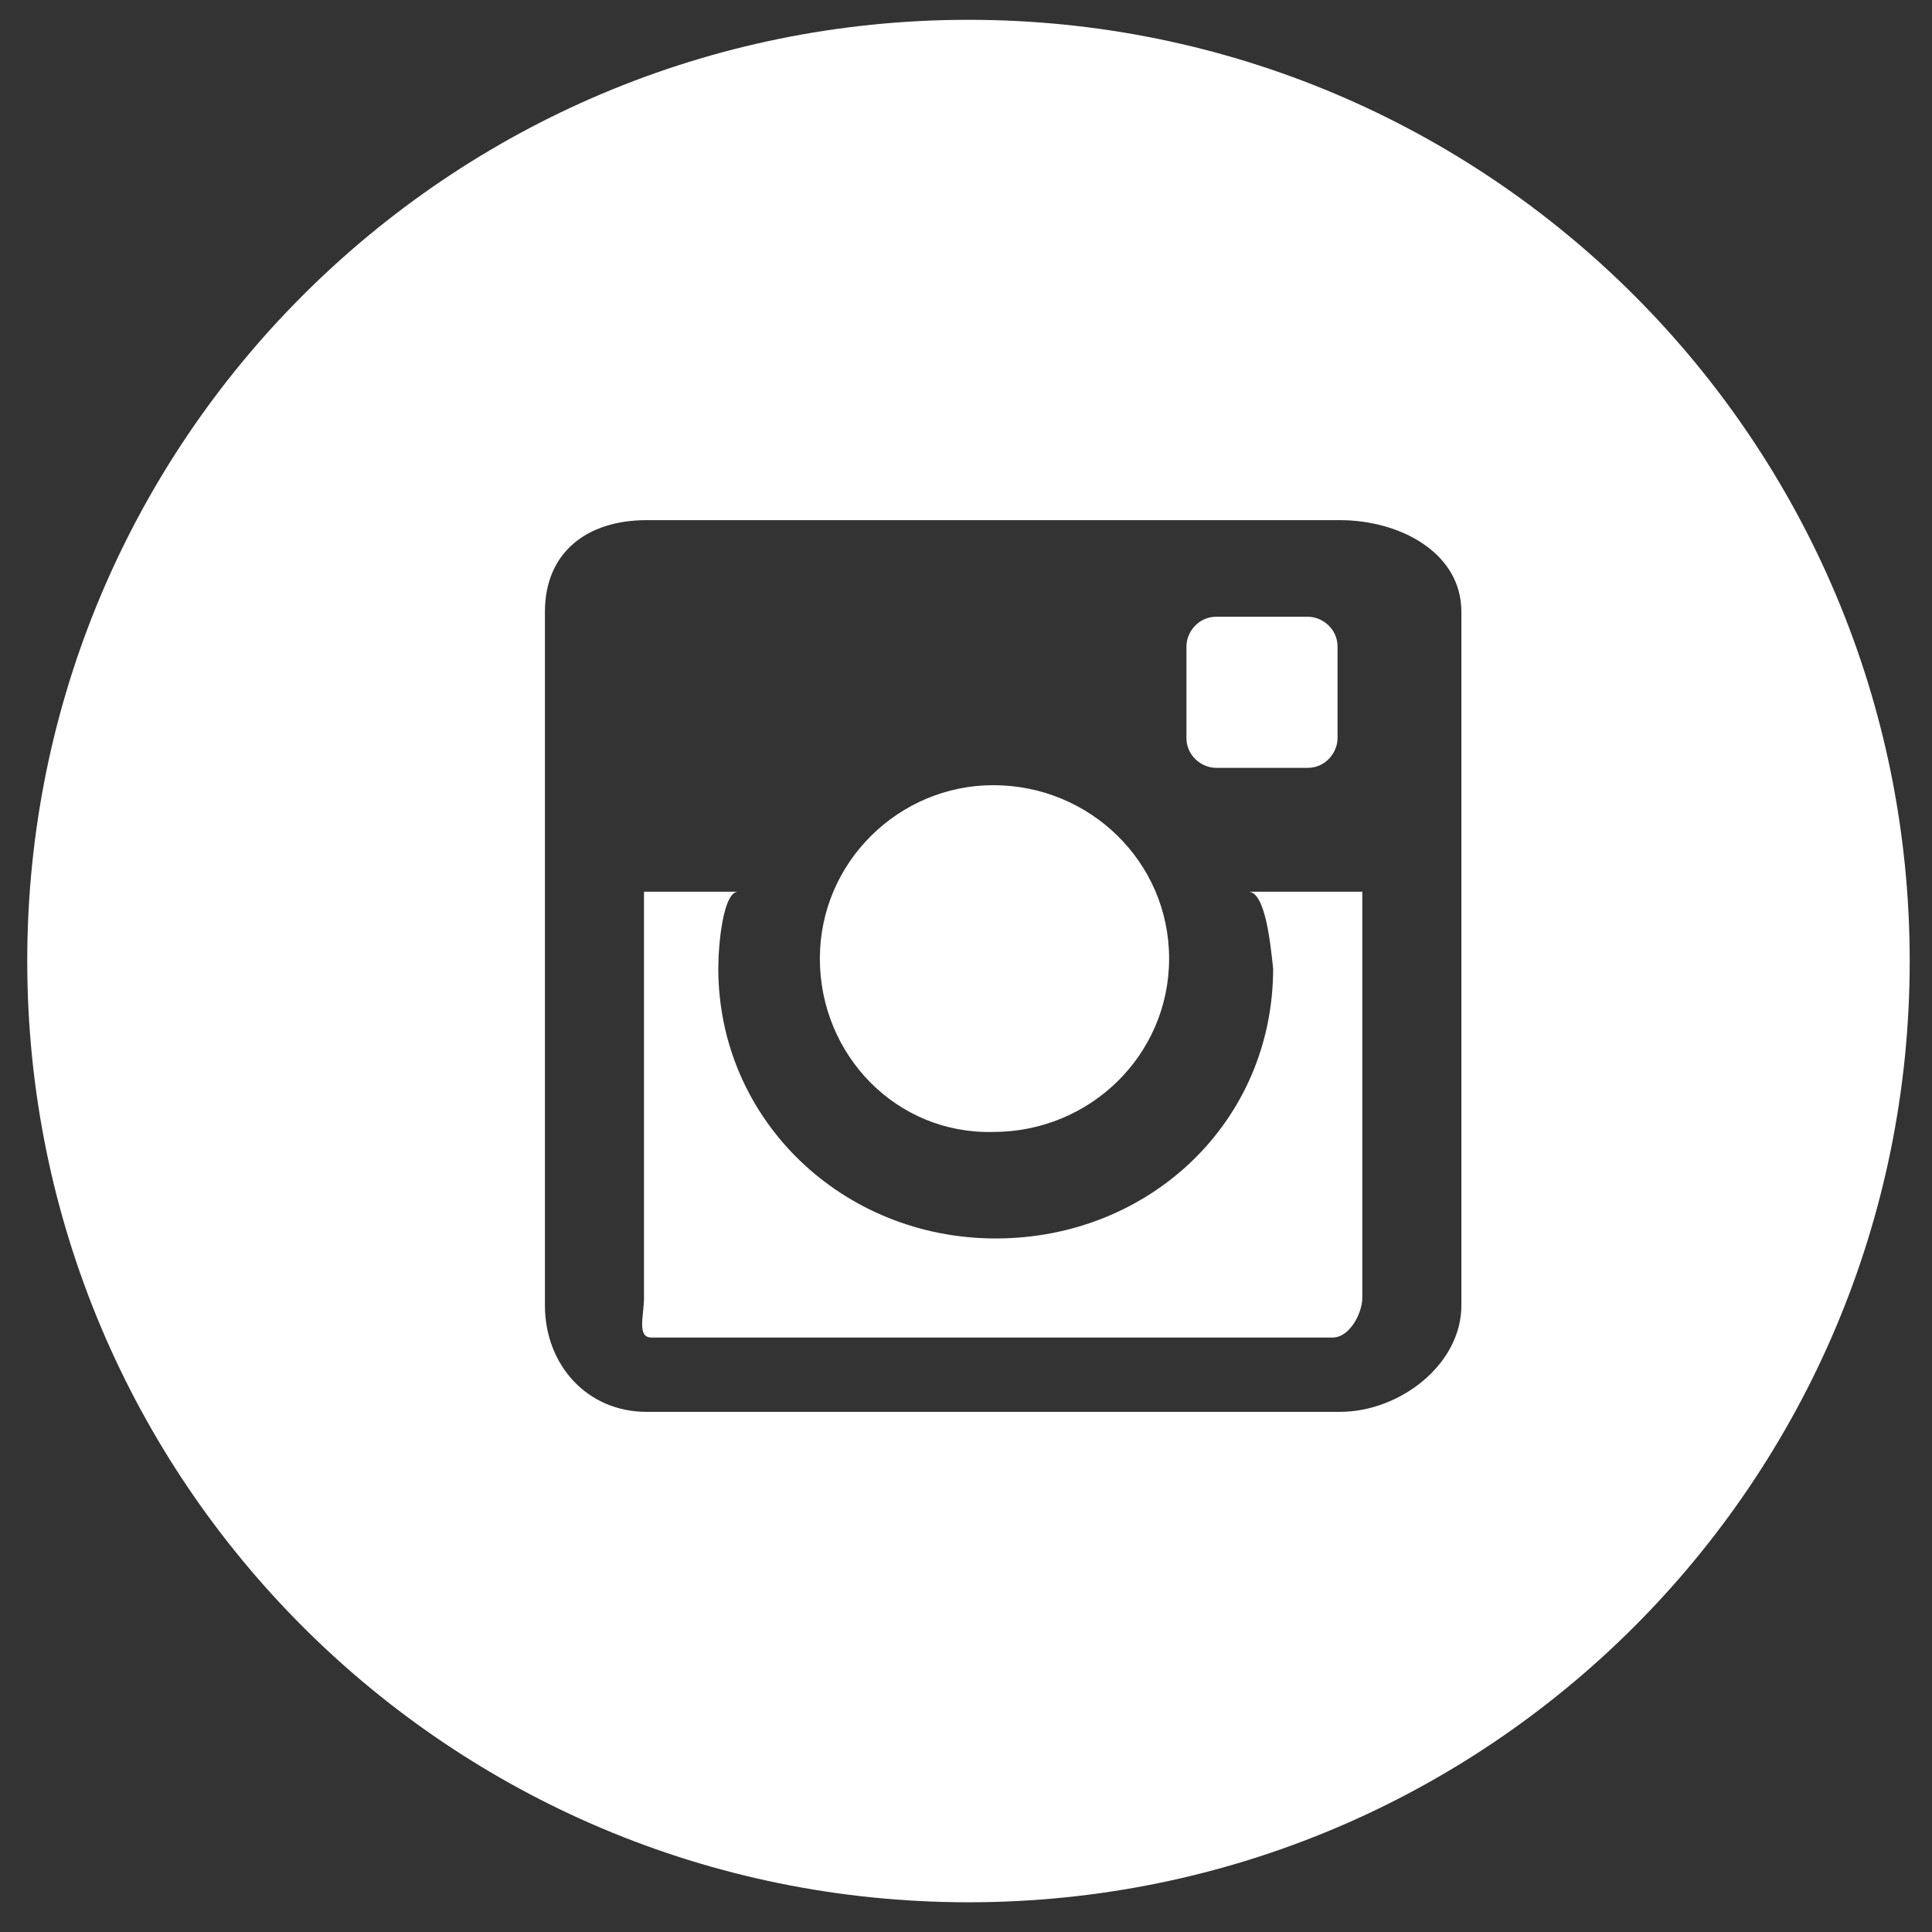 <?xml version="1.0" encoding="utf-8"?>
<!-- Generator: Adobe Illustrator 18.0.0, SVG Export Plug-In . SVG Version: 6.00 Build 0)  -->
<!DOCTYPE svg PUBLIC "-//W3C//DTD SVG 1.1//EN" "http://www.w3.org/Graphics/SVG/1.1/DTD/svg11.dtd">
<svg version="1.1" id="Layer_1" xmlns="http://www.w3.org/2000/svg" xmlns:xlink="http://www.w3.org/1999/xlink" x="0px" y="0px"
	 viewBox="0 0 78 78" enable-background="new 0 0 78 78" xml:space="preserve">
<rect x="0" y="0" width="78" height="78" fill="#333333" stroke="none"/>
<g id="Instagram_5_">
	<path fill="#FFFFFF" d="M33.1,38.7c0-3.9,3.2-7,7-7c3.9,0,7.1,3.1,7.1,7c0,3.9-3.2,7-7.1,7C36.2,45.8,33.1,42.6,33.1,38.7z"/>
	<path fill="#FFFFFF" d="M54,29.8c0,0.6-0.5,1.2-1.2,1.2h-3.7c-0.6,0-1.2-0.5-1.2-1.2v-3.7c0-0.6,0.5-1.2,1.2-1.2h3.7
		c0.6,0,1.2,0.5,1.2,1.2V29.8z"/>
	<path fill="#FFFFFF" d="M50.4,36H55v16.4c0,0.6-0.5,1.6-1.2,1.6H26.3c-0.6,0-0.3-0.9-0.3-1.6V36h3.8c-0.6,0-0.8,2.1-0.8,3.1
		c0,6.1,5,10.9,11.2,10.9c6.2,0,11.2-4.7,11.2-10.9C51.3,38.2,51.1,36,50.4,36z"/>
	<path fill="#FFFFFF" d="M39.1,0.8c-21,0-38,17-38,38c0,21,17,38,38,38c21,0,38-17,38-38C77.1,17.8,60.1,0.8,39.1,0.8z M59,52.7
		c0,2.4-2.5,4.3-4.9,4.3h-28c-2.4,0-4.1-1.9-4.1-4.3v-28c0-2.4,1.7-3.7,4.1-3.7h28c2.4,0,4.9,1.3,4.9,3.7V52.7z"/>
</g>
</svg>
